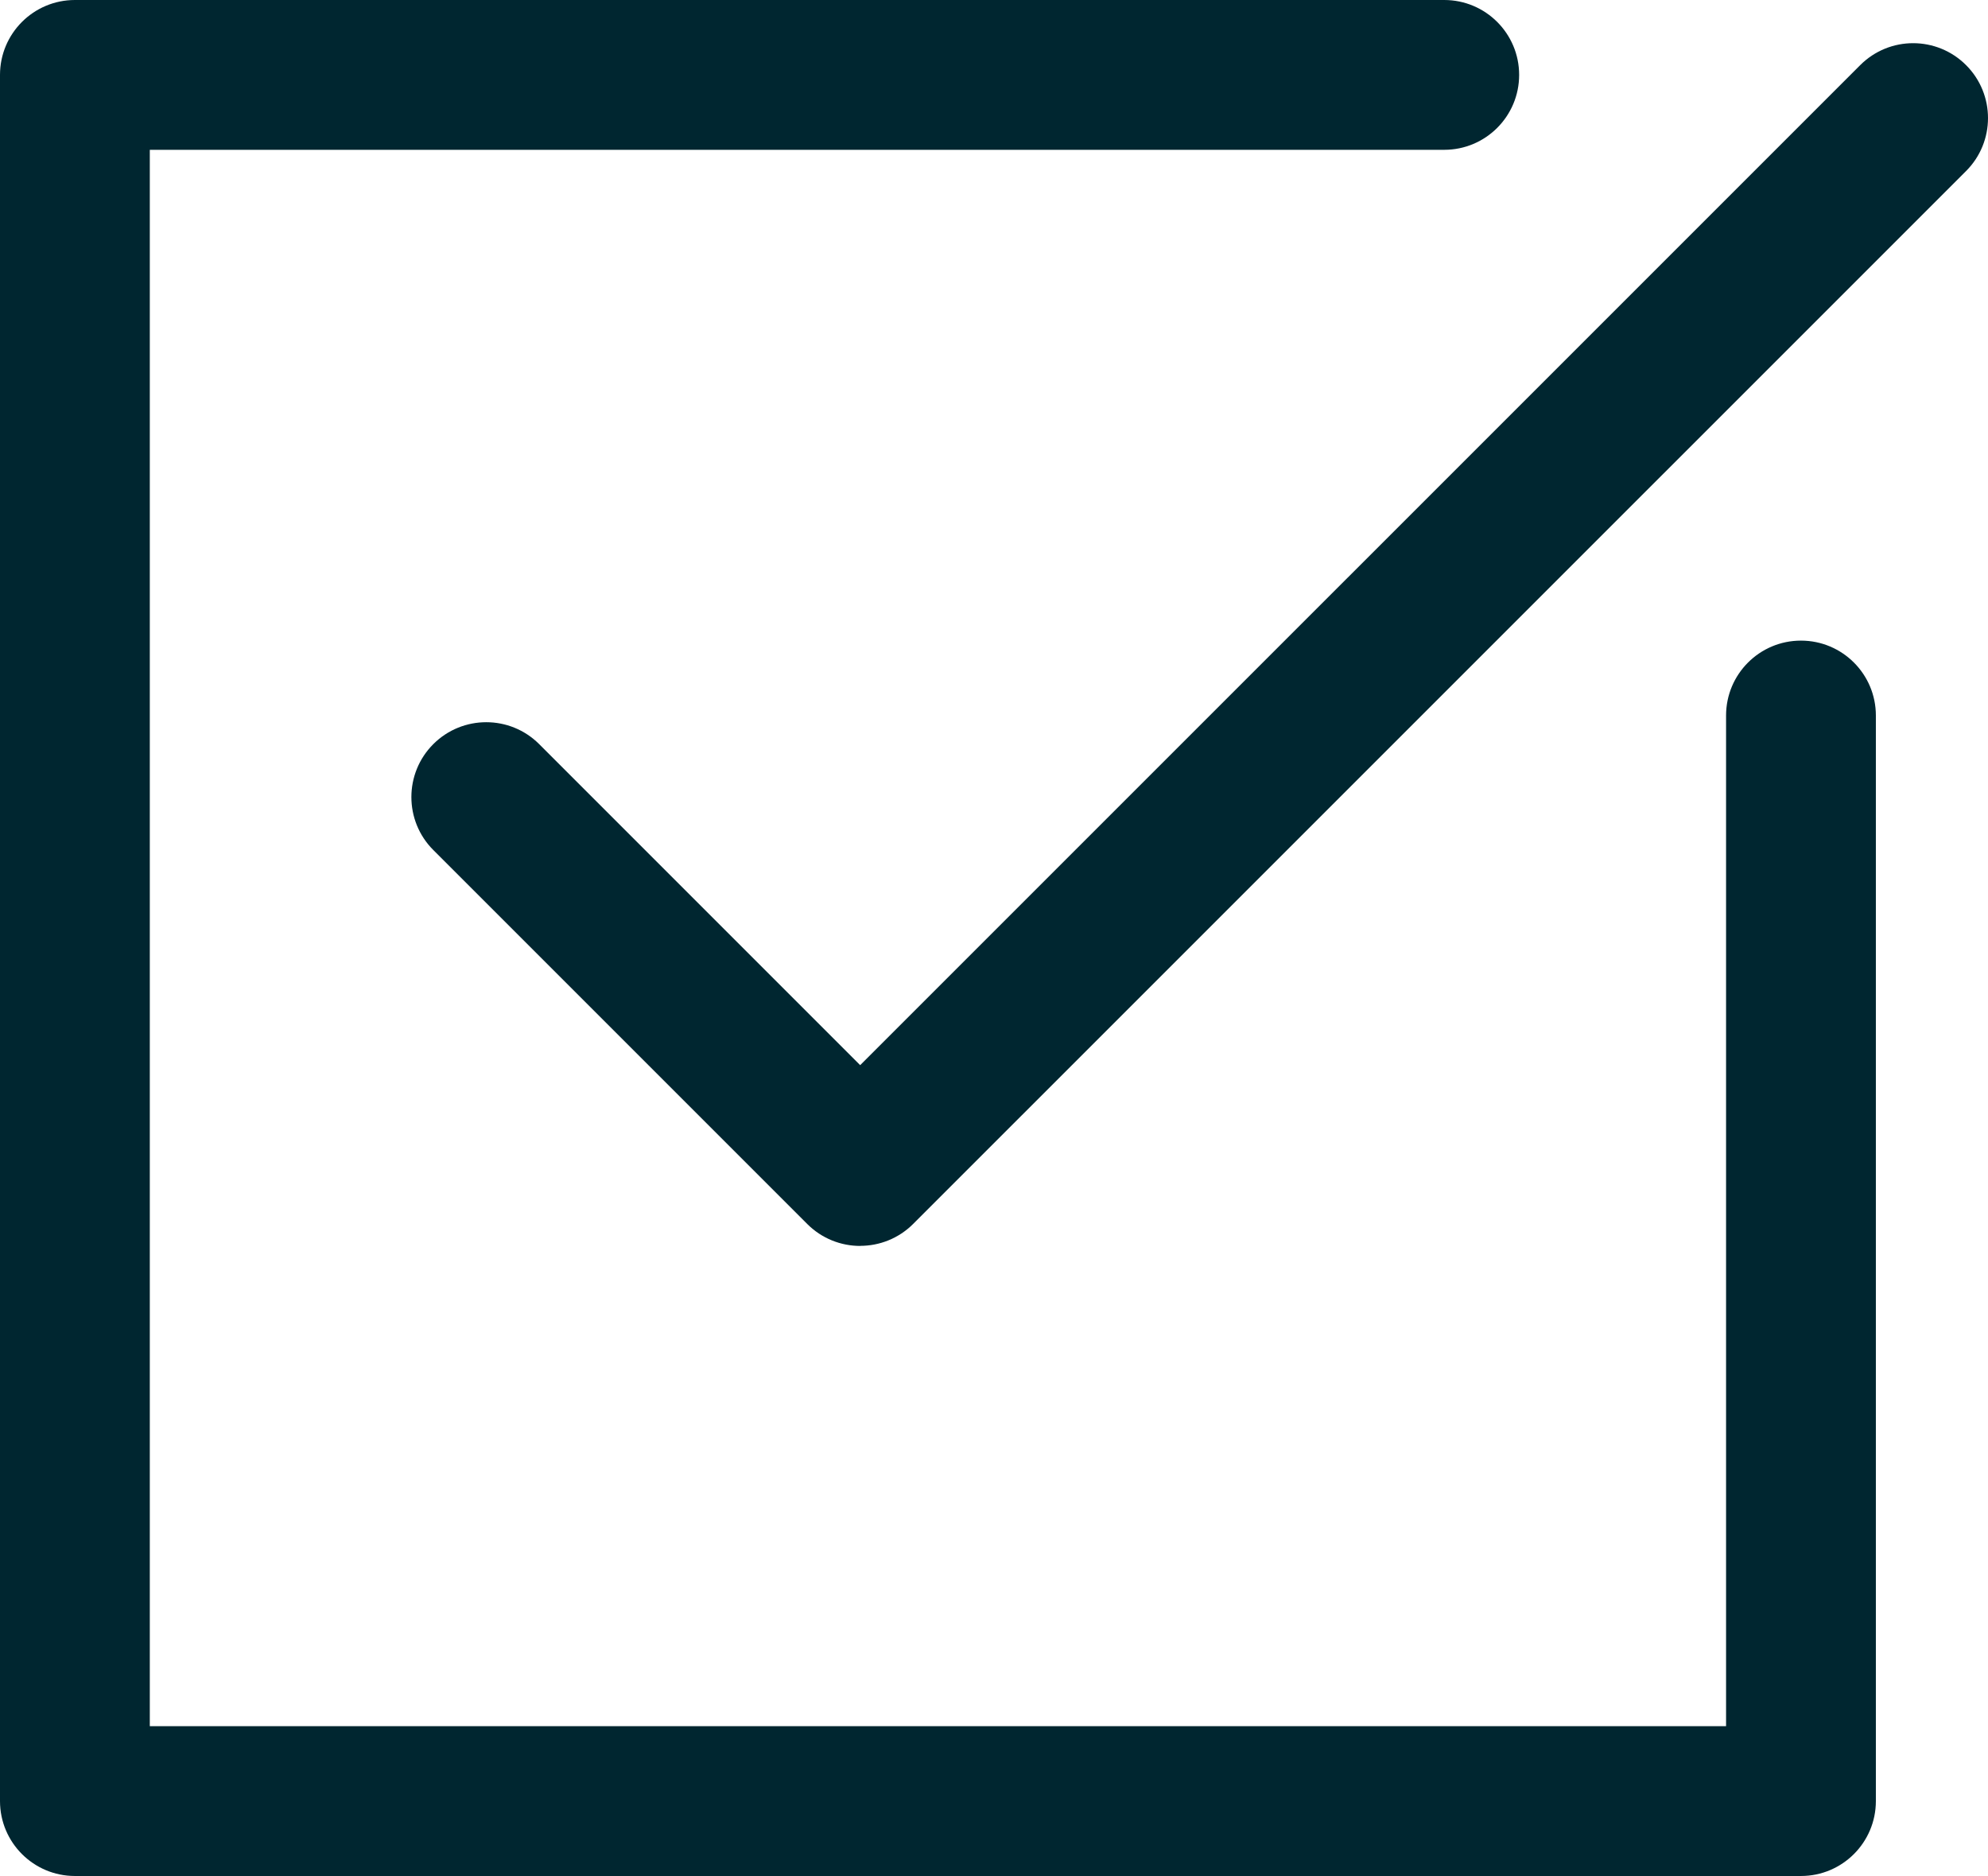 <svg xmlns="http://www.w3.org/2000/svg" id="Layer_1" data-name="Layer 1" viewBox="0 0 225.87 213.13"><defs><style>      .cls-1 {        fill: #002630;      }    </style></defs><path class="cls-1" d="M204.62,213.13H8.51c-4.7,0-8.51-3.81-8.51-8.51V8.51C0,3.81,3.81,0,8.51,0h155.58c4.7,0,8.51,3.81,8.51,8.51s-3.81,8.51-8.51,8.51H17.02v179.09h179.09v-114.82c0-4.7,3.81-8.51,8.51-8.51s8.51,3.81,8.51,8.51v123.33c0,4.7-3.81,8.51-8.51,8.51Z"></path><path class="cls-1" d="M97.74,141.55c-2.18,0-4.36-.83-6.02-2.49l-42.49-42.49c-3.32-3.32-3.32-8.71,0-12.03,3.32-3.32,8.71-3.32,12.03,0l36.47,36.47L211.35,7.4c3.33-3.33,8.71-3.32,12.03,0,3.32,3.32,3.32,8.71,0,12.03l-119.63,119.62c-1.66,1.66-3.84,2.49-6.02,2.49Z"></path></svg>